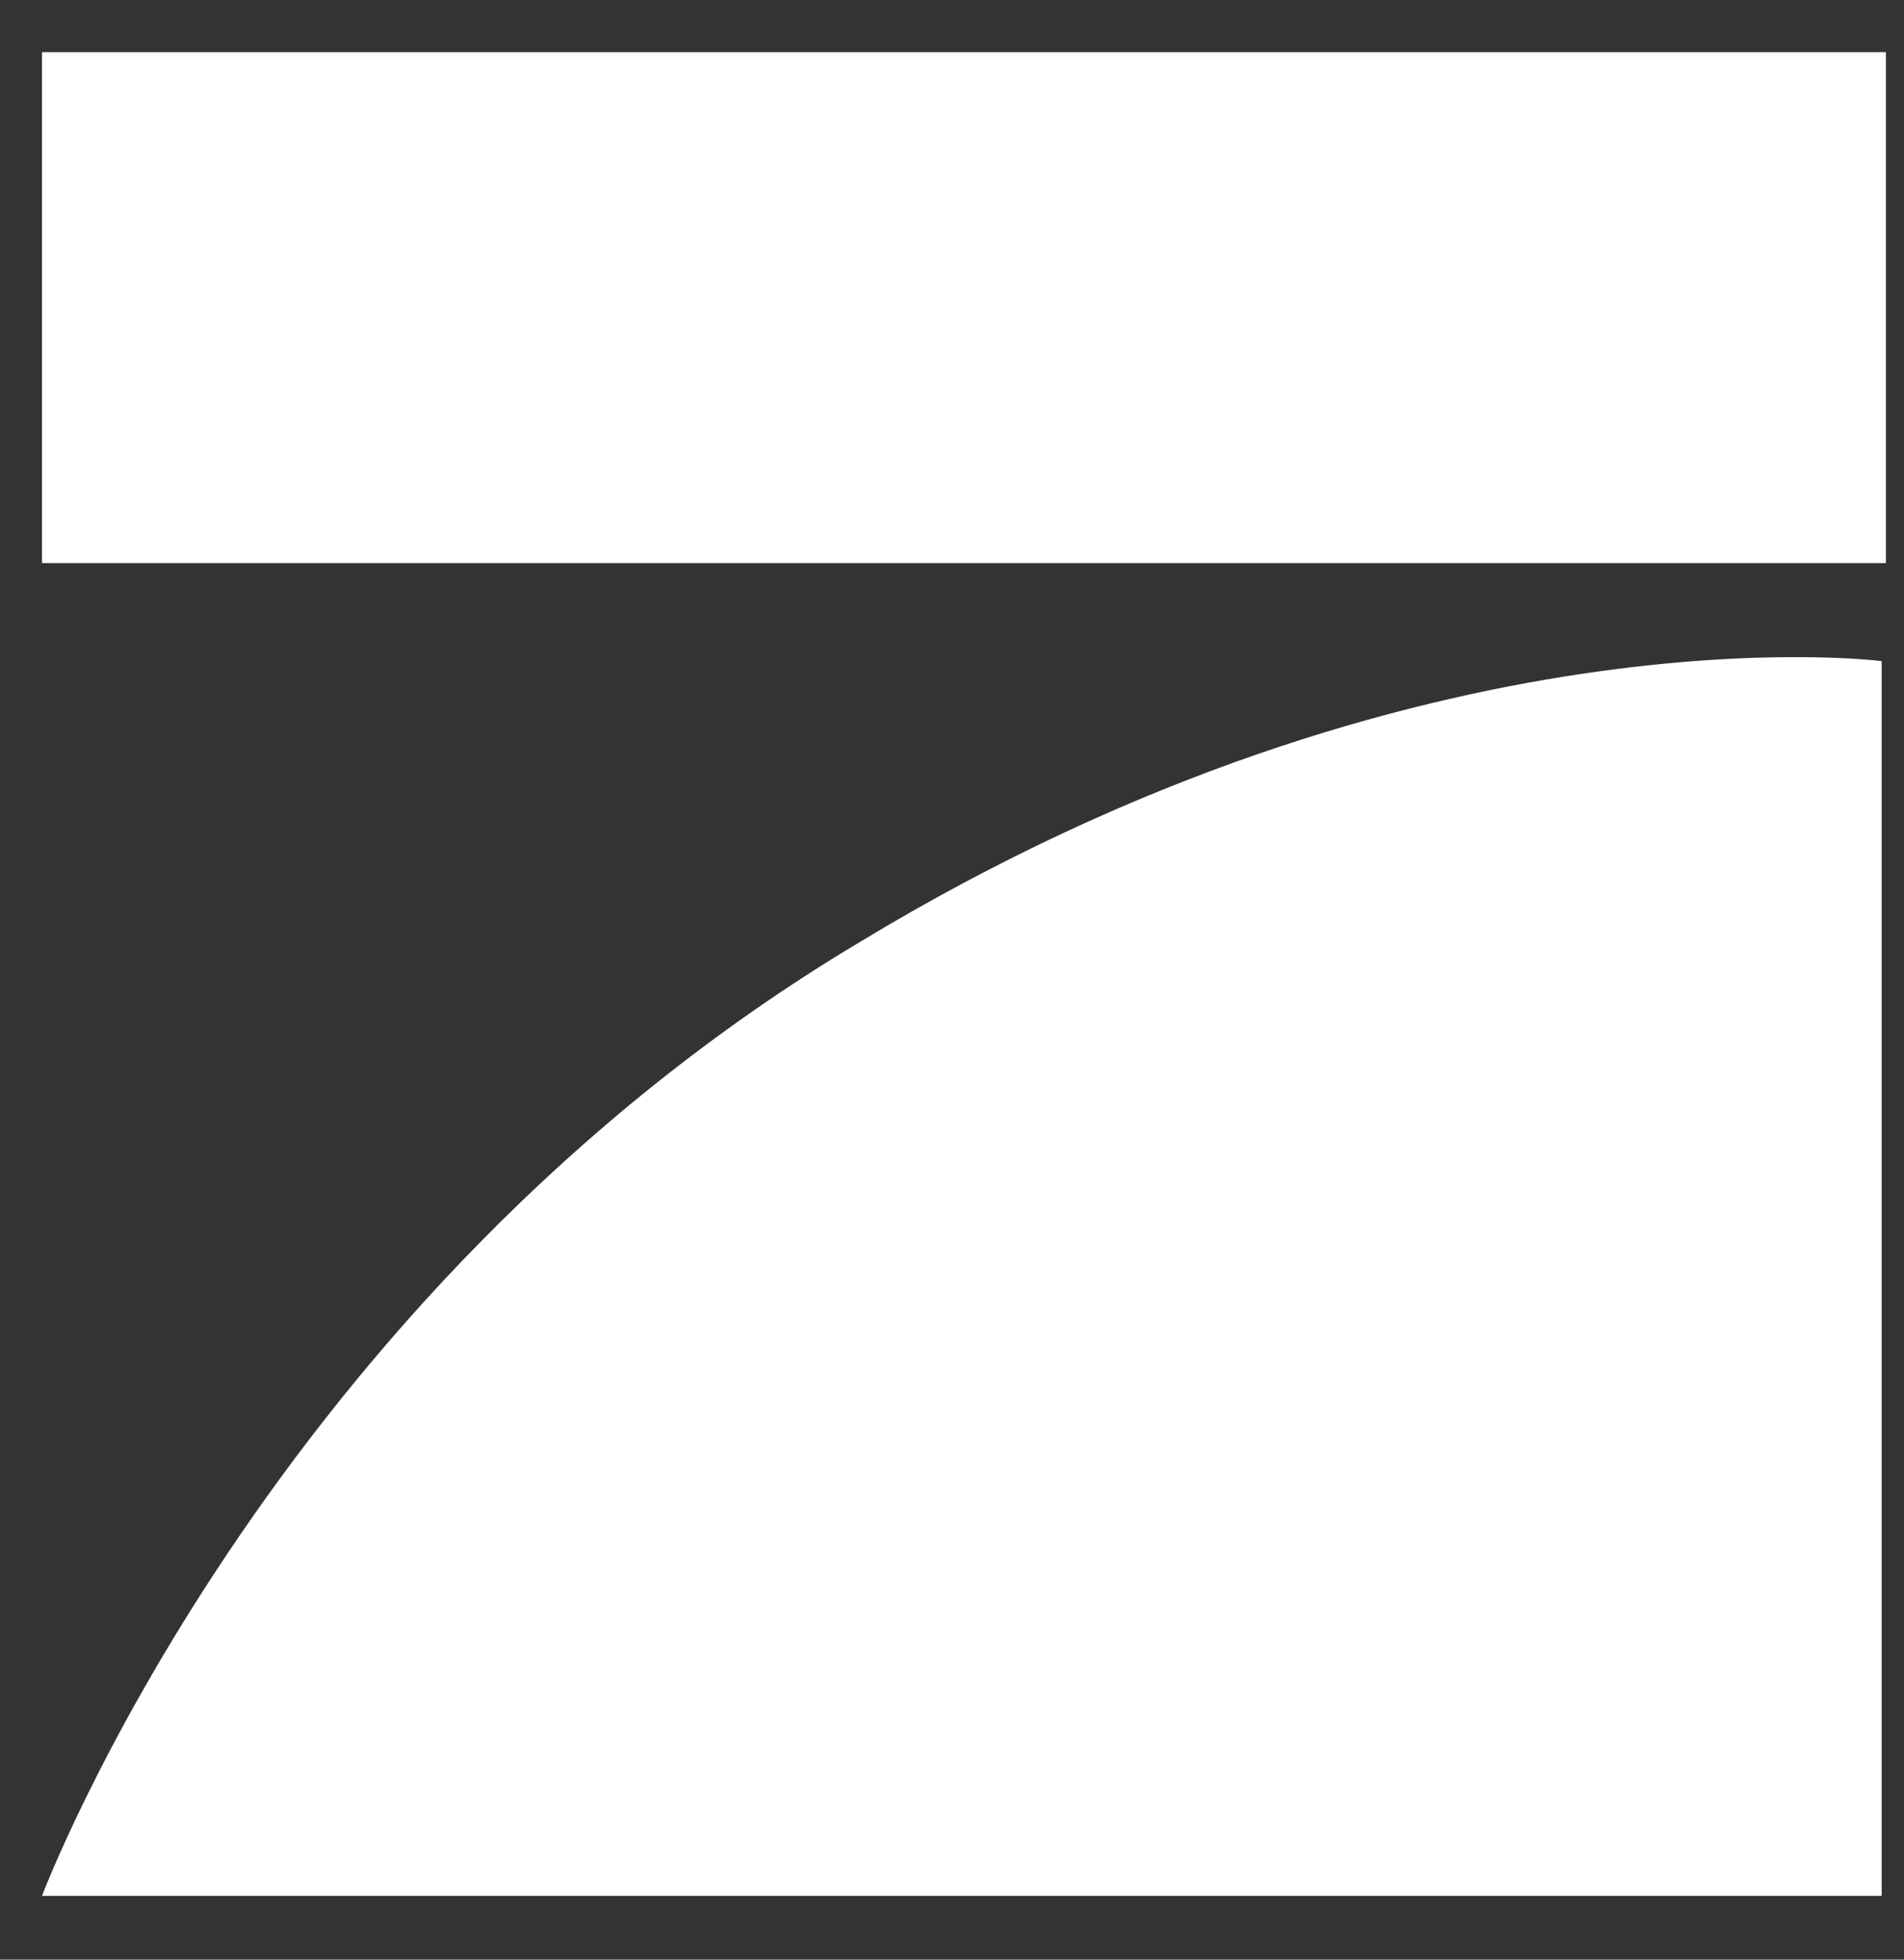 <svg width="34" height="35" viewBox="0 0 34 35" fill="none" xmlns="http://www.w3.org/2000/svg">
<rect x="0" y="0" width="34" height="35" fill="#333333" stroke="none"/>
<g id="ProSieben_logo" clip-path="url(#clip0_13301_4110)">
<g id="layer1">
<g id="g1879">
<path id="_139038624" d="M0.75 0.932H33.677V10.057H0.75V0.932Z" fill="white"/>
<path id="_137717264" d="M33.601 11.808V33.861H0.75C0.75 33.861 4.78 23.138 15.351 16.827C25.388 10.743 33.601 11.808 33.601 11.808Z" fill="white"/>
</g>
</g>
</g>
<defs>
<clipPath id="clip0_13301_4110">
<rect width="33.545" height="33.545" fill="white" transform="translate(0.445 0.623)"/>
</clipPath>
</defs>
</svg>
